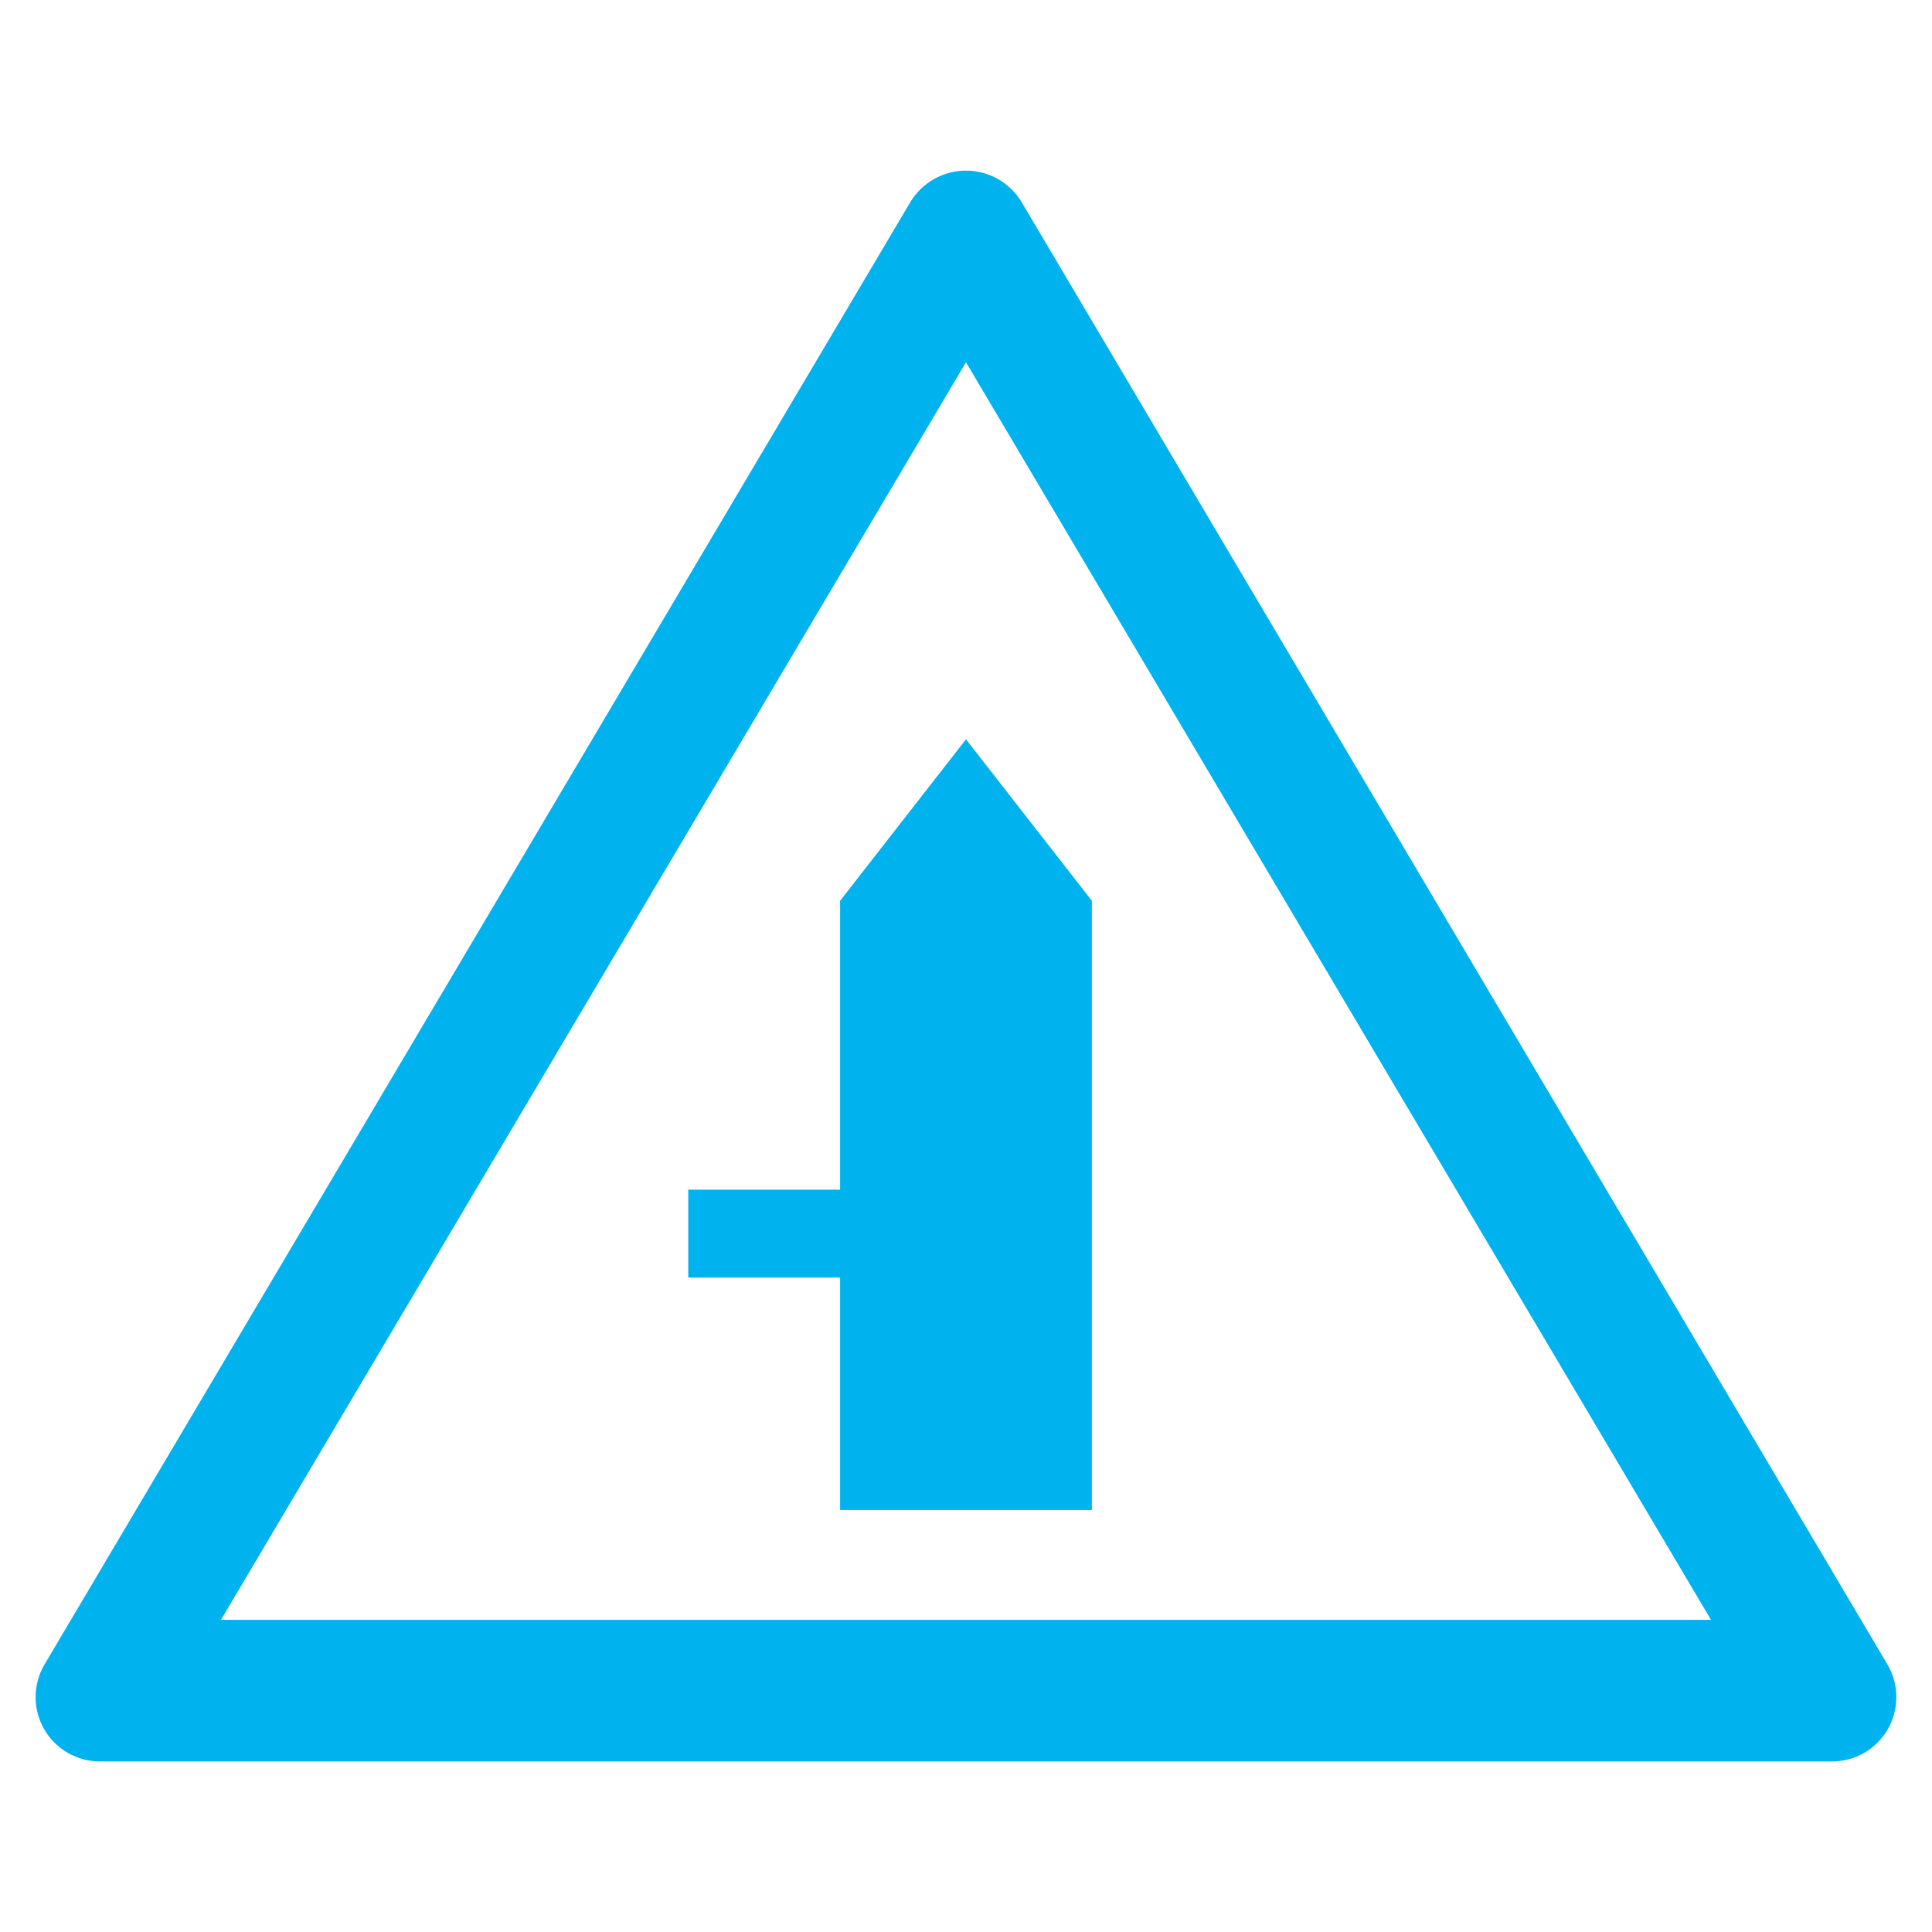 <svg width="106" height="106" viewBox="0 0 106 106" fill="none" xmlns="http://www.w3.org/2000/svg">
<path d="M103.548 91.309L56.046 11.08C55.729 10.556 55.282 10.122 54.748 9.821C54.214 9.52 53.612 9.361 52.999 9.361C52.386 9.361 51.783 9.52 51.249 9.821C50.715 10.122 50.268 10.556 49.951 11.08L2.45 91.309C2.13 91.846 1.959 92.458 1.953 93.083C1.948 93.707 2.108 94.322 2.418 94.865C2.728 95.407 3.176 95.858 3.717 96.17C4.259 96.482 4.873 96.645 5.498 96.642H100.5C101.125 96.645 101.739 96.482 102.28 96.17C102.821 95.858 103.27 95.407 103.58 94.865C103.89 94.322 104.05 93.707 104.044 93.083C104.039 92.458 103.867 91.846 103.548 91.309ZM52.999 88.874H12.123L52.999 19.875L93.875 88.874H52.999Z" fill="#00B2EE"/>
<path d="M52.999 40.562L46.093 49.422V65.273H37.762V70.093H46.093V82.846H52.999H59.906V66.134V49.422L52.999 40.562Z" fill="#00B2EE"/>
</svg>
